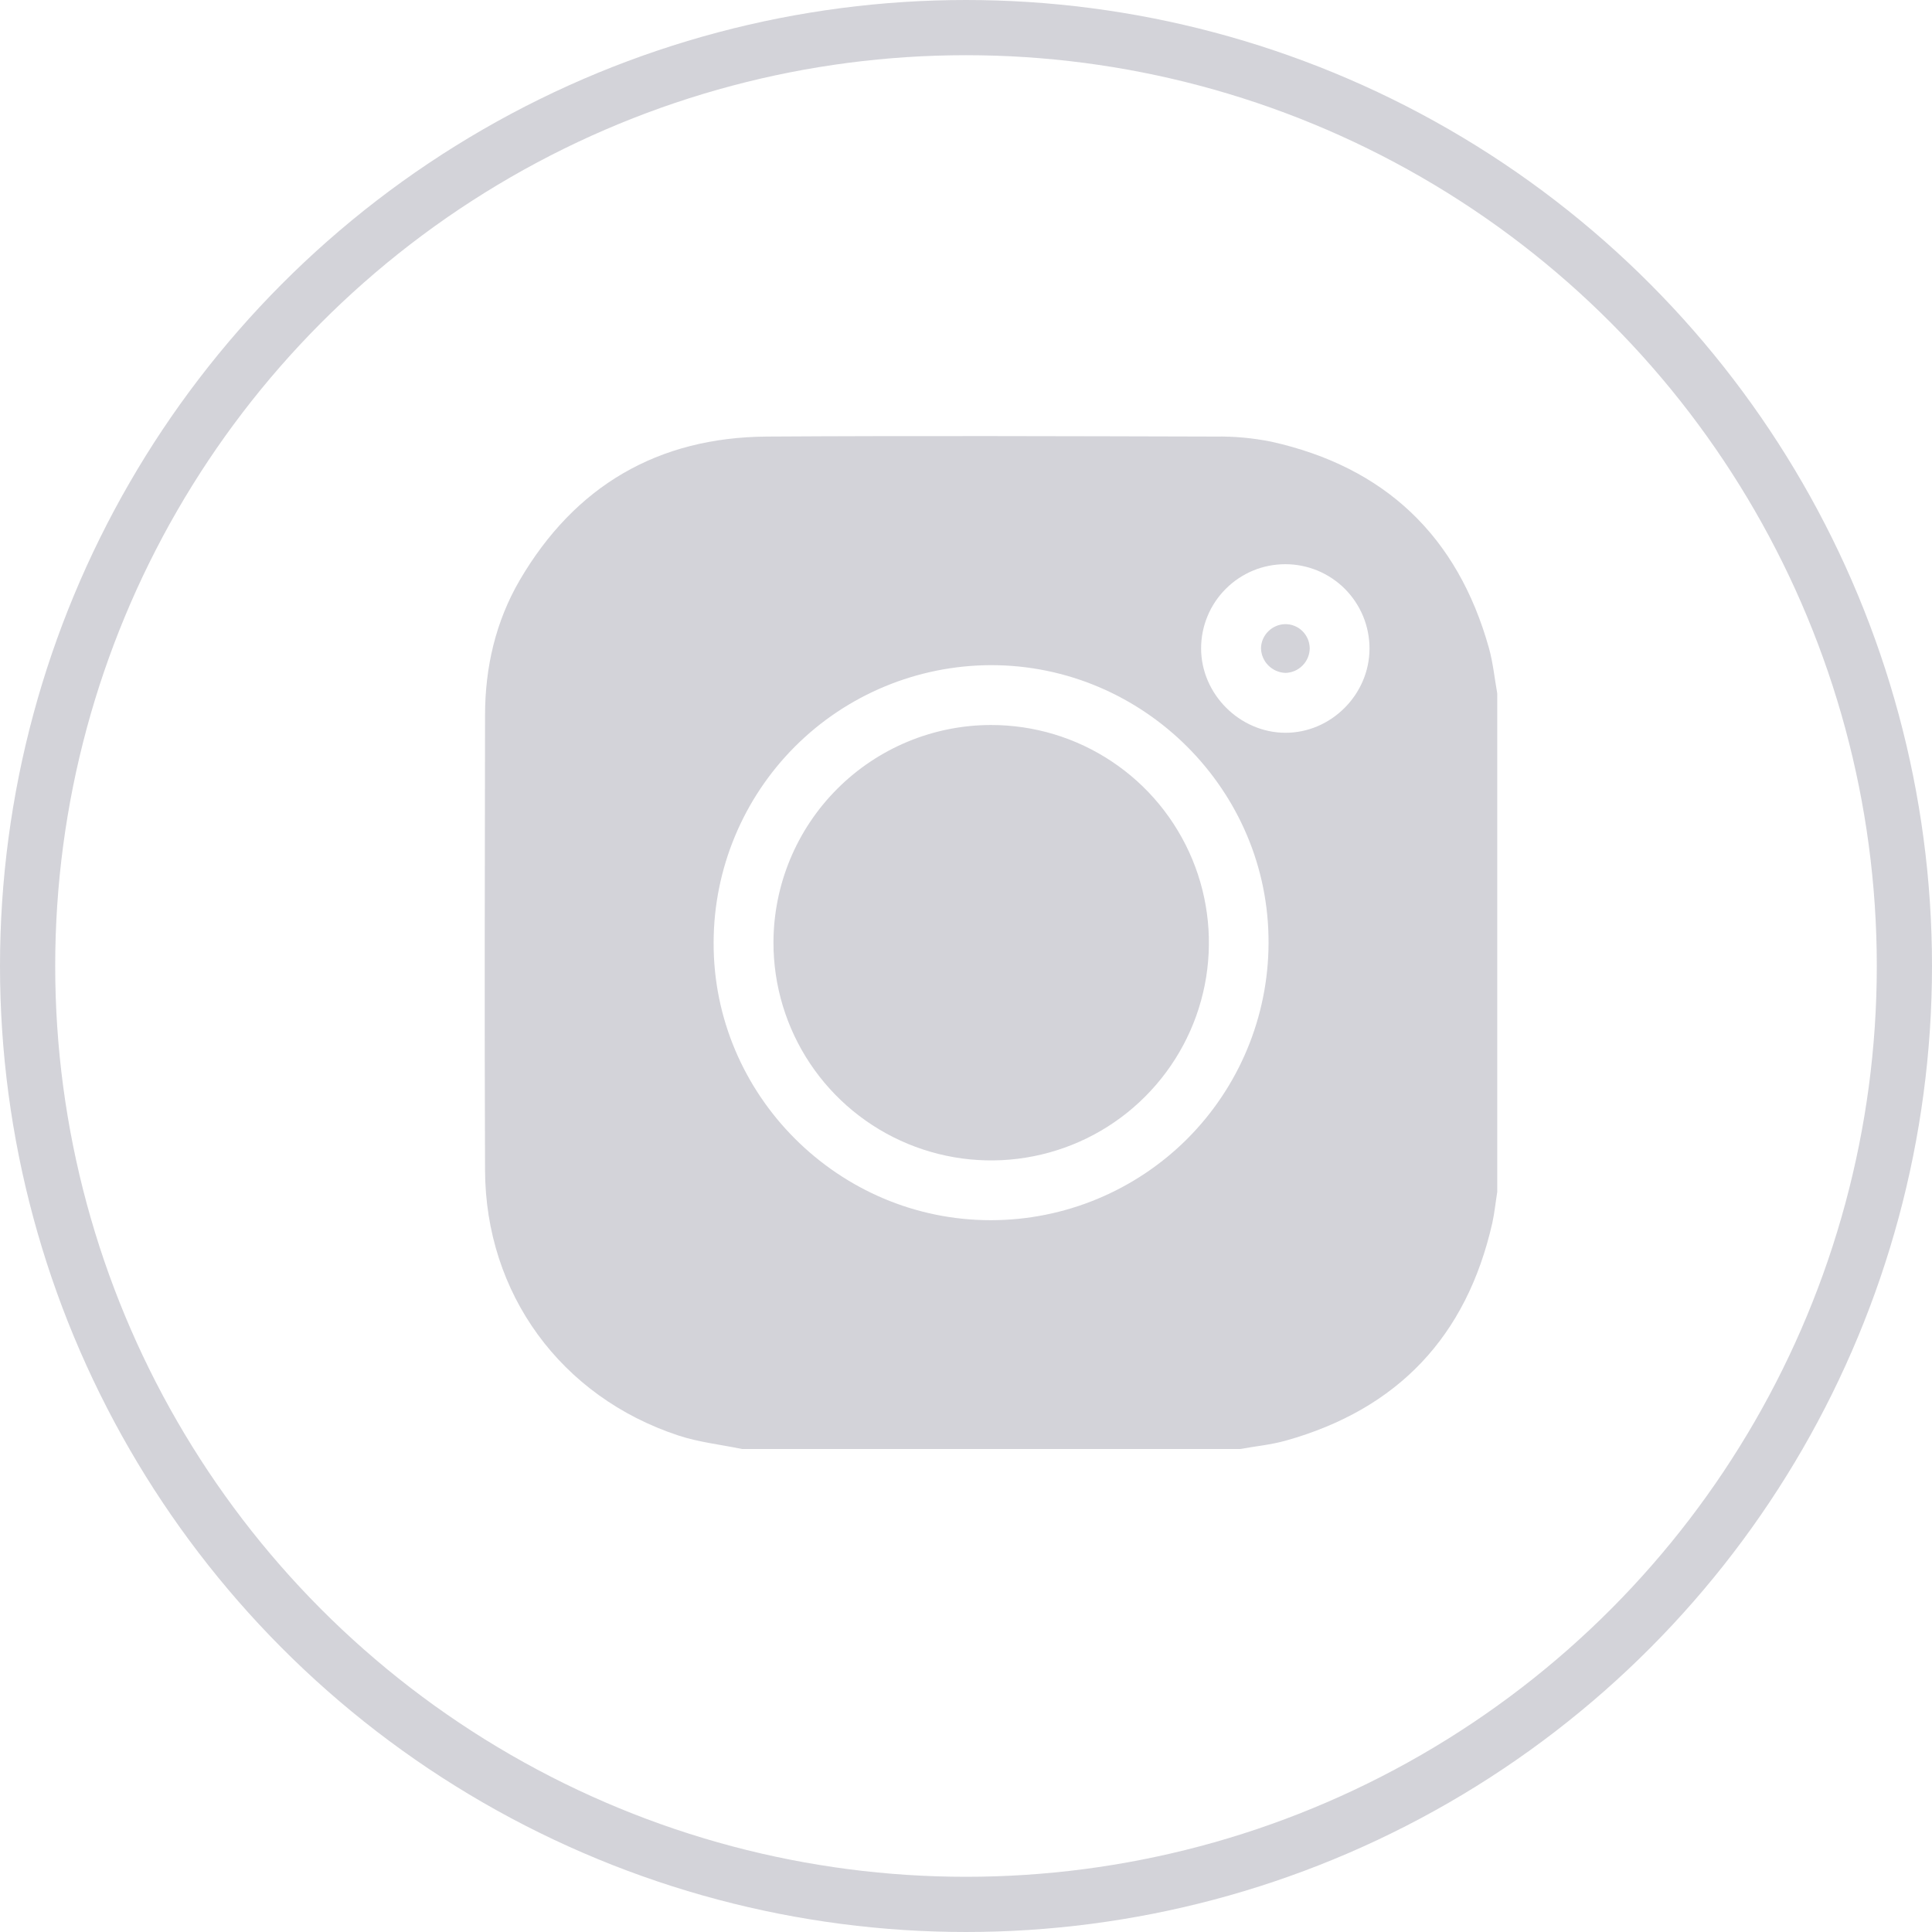 <svg width="35" height="35" viewBox="0 0 35 35" fill="none" xmlns="http://www.w3.org/2000/svg">
<g clip-path="url(#clip0_34_5973)">
<path d="M22.468 26.25H13.441C13.057 26.17 12.661 26.128 12.291 26.006C10.16 25.303 8.794 23.433 8.787 21.198C8.776 18.453 8.783 15.707 8.787 12.961C8.787 12.091 8.978 11.262 9.415 10.511C10.413 8.806 11.914 7.923 13.89 7.909C16.6 7.892 19.31 7.902 22.019 7.909C22.359 7.903 22.699 7.935 23.033 8.002C25.087 8.459 26.405 9.71 26.973 11.738C27.048 12.007 27.075 12.287 27.124 12.562V21.592C27.094 21.78 27.075 21.97 27.035 22.154C26.57 24.211 25.322 25.53 23.291 26.099C23.022 26.174 22.742 26.2 22.468 26.25ZM17.952 12.05C16.621 12.053 15.345 12.582 14.403 13.523C13.462 14.464 12.931 15.74 12.928 17.071C12.915 19.835 15.188 22.11 17.957 22.105C19.288 22.103 20.564 21.573 21.506 20.633C22.447 19.692 22.978 18.416 22.981 17.085C22.994 14.321 20.721 12.047 17.952 12.05ZM24.81 11.747C24.81 11.547 24.77 11.348 24.694 11.163C24.617 10.978 24.505 10.81 24.364 10.668C24.222 10.527 24.054 10.414 23.869 10.337C23.684 10.261 23.486 10.221 23.285 10.221C23.085 10.221 22.887 10.26 22.702 10.336C22.517 10.413 22.348 10.525 22.207 10.667C22.065 10.808 21.952 10.976 21.876 11.161C21.799 11.346 21.759 11.545 21.759 11.745C21.759 12.573 22.457 13.272 23.284 13.275C24.112 13.278 24.81 12.582 24.81 11.747Z" fill="#D3D3D9"/>
<path d="M17.95 13.134C18.731 13.133 19.494 13.363 20.143 13.796C20.793 14.229 21.299 14.845 21.599 15.566C21.898 16.286 21.977 17.08 21.825 17.845C21.673 18.611 21.297 19.314 20.745 19.866C20.194 20.418 19.491 20.794 18.725 20.946C17.959 21.099 17.166 21.02 16.445 20.721C15.724 20.422 15.108 19.916 14.675 19.267C14.242 18.618 14.011 17.854 14.012 17.074C14.014 16.03 14.429 15.029 15.167 14.291C15.905 13.552 16.906 13.136 17.95 13.134Z" fill="#D3D3D9"/>
<path d="M23.727 11.743C23.726 11.861 23.68 11.973 23.597 12.056C23.515 12.14 23.403 12.188 23.286 12.19C23.169 12.186 23.058 12.137 22.975 12.053C22.893 11.97 22.846 11.858 22.844 11.741C22.847 11.627 22.894 11.518 22.975 11.438C23.056 11.357 23.165 11.31 23.279 11.307C23.337 11.306 23.395 11.316 23.449 11.338C23.503 11.359 23.552 11.391 23.593 11.432C23.635 11.472 23.668 11.521 23.691 11.574C23.714 11.628 23.726 11.685 23.727 11.743Z" fill="#D3D3D9"/>
</g>
<circle cx="17.5" cy="17.5" r="17" stroke="#D3D3D9"/>
<defs>
<clipPath id="clip0_34_5973">
<rect width="18.375" height="18.375" fill="white" transform="translate(8.75 7.875)"/>
</clipPath>
</defs>
</svg>
